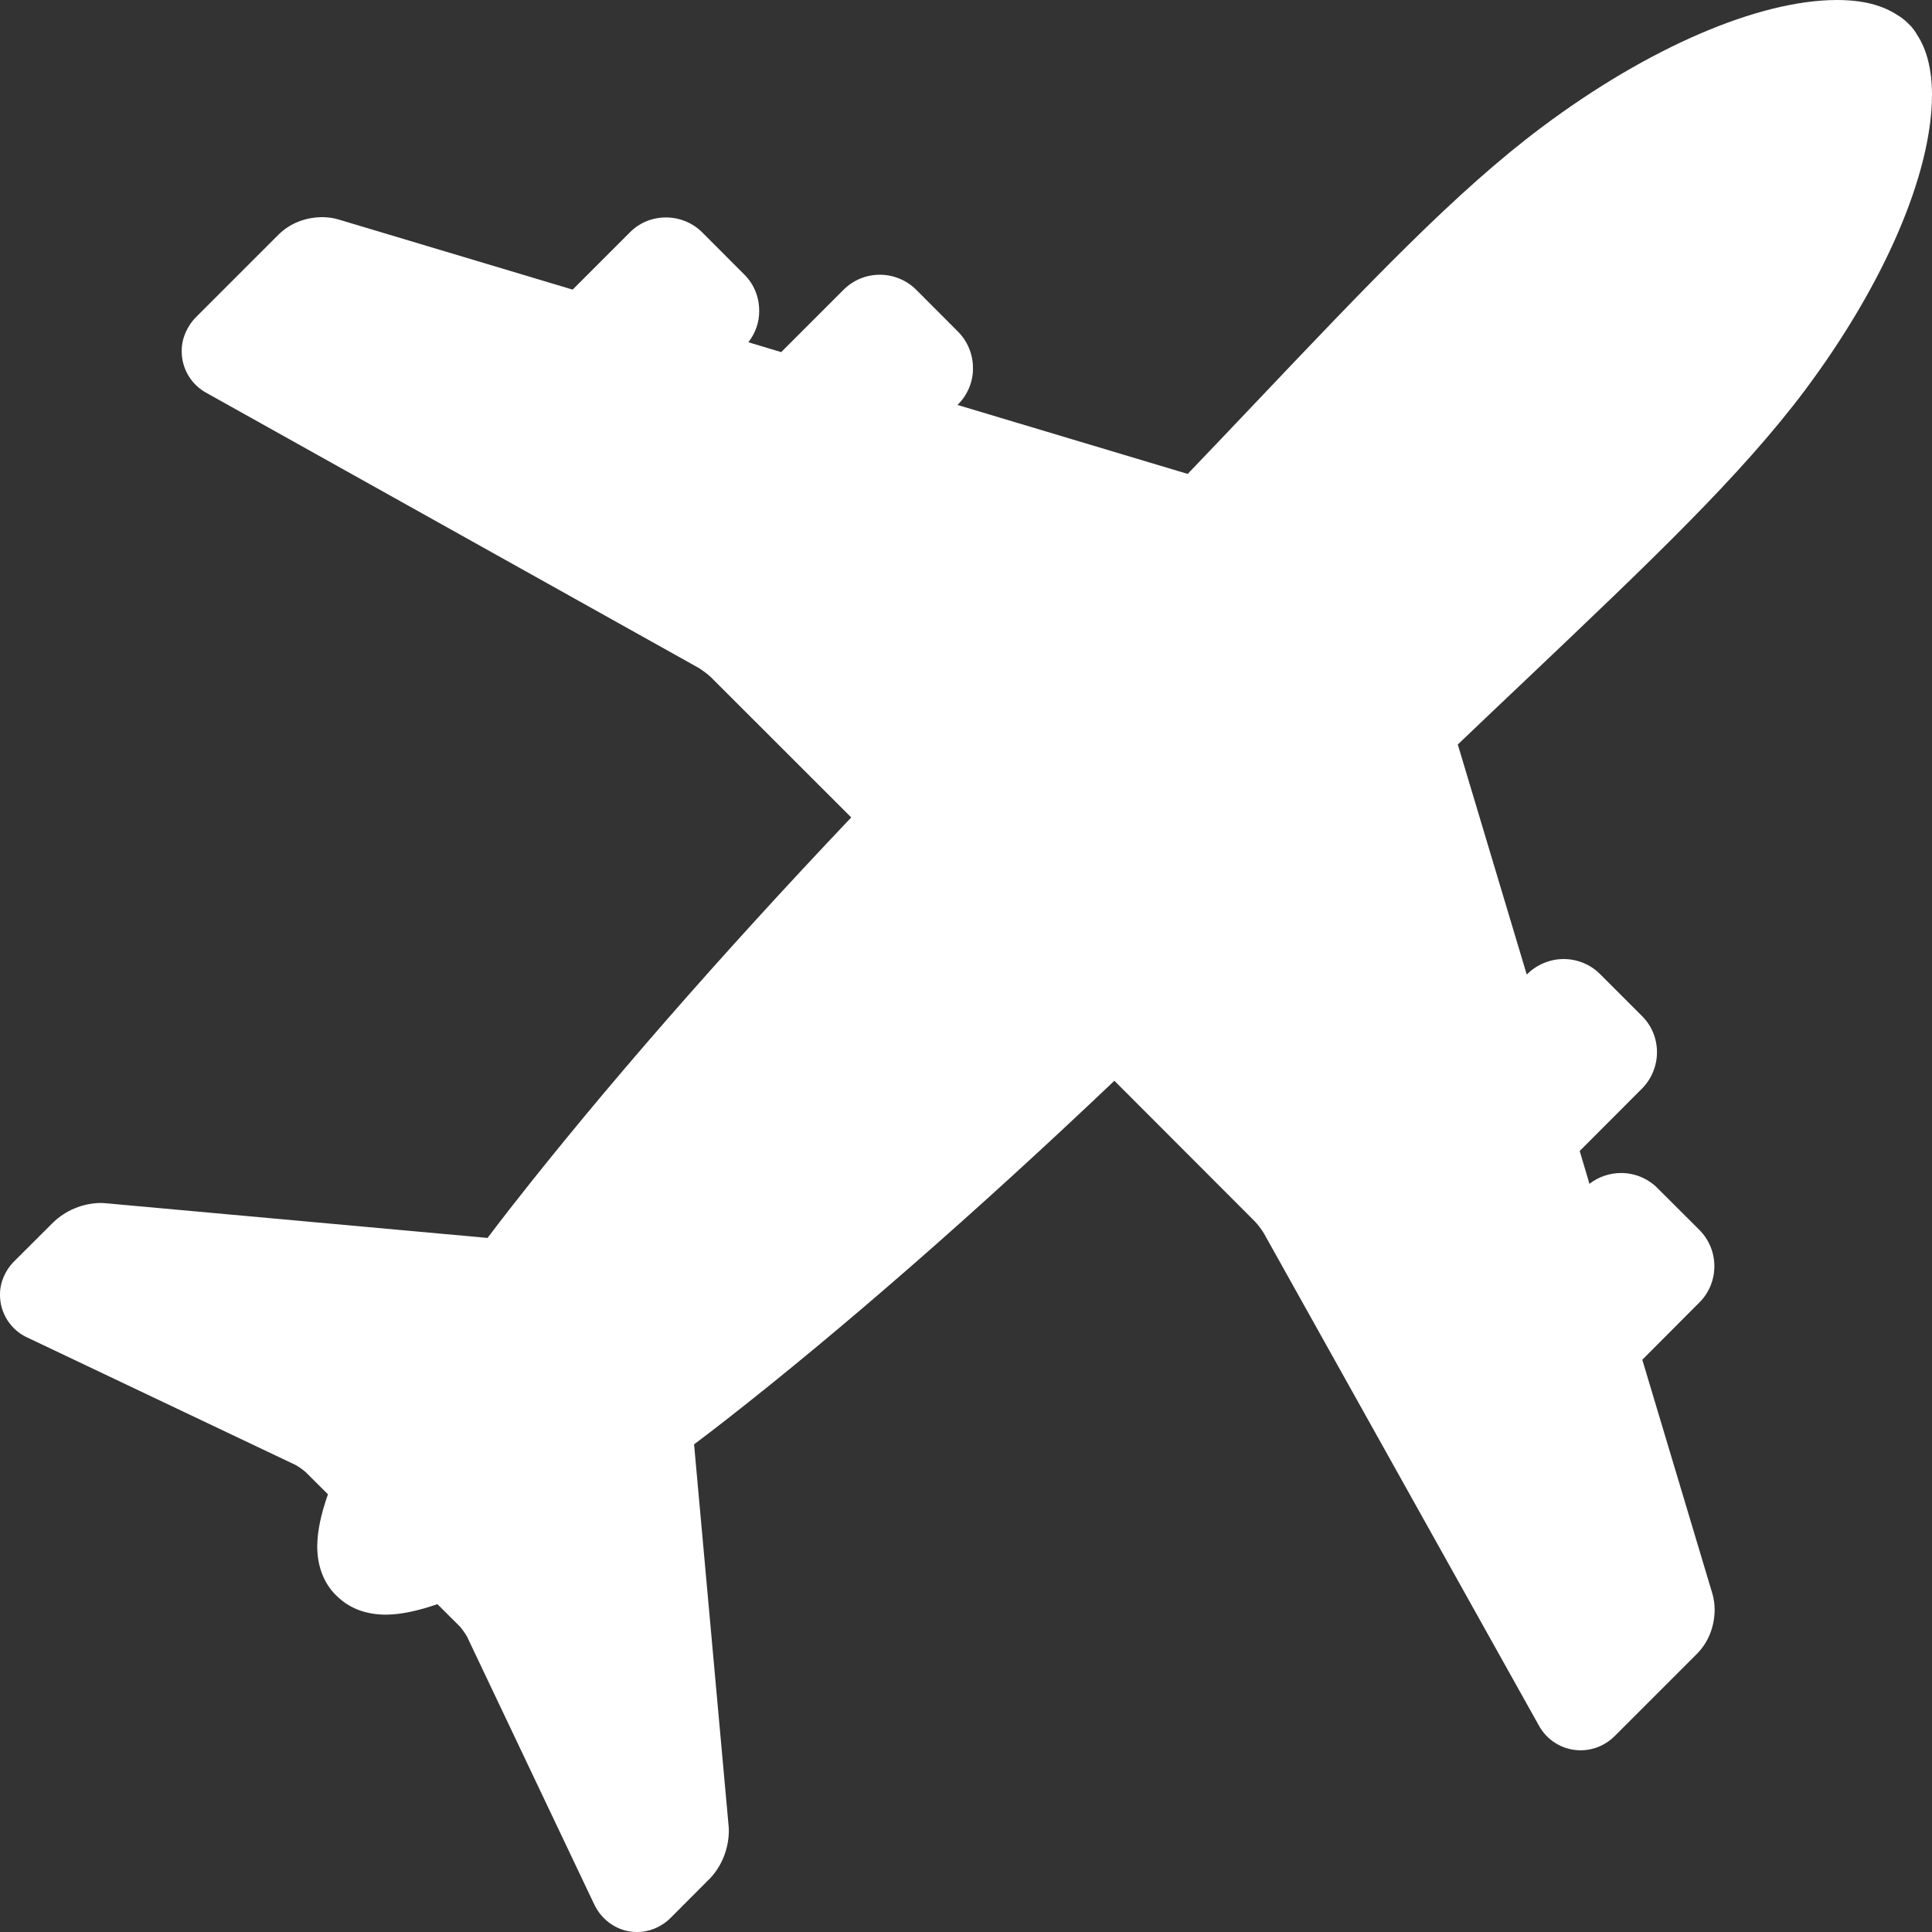 <?xml version="1.0" encoding="utf-8"?>
<!-- Generator: Adobe Illustrator 15.1.0, SVG Export Plug-In  -->
<!DOCTYPE svg PUBLIC "-//W3C//DTD SVG 1.1//EN" "http://www.w3.org/Graphics/SVG/1.1/DTD/svg11.dtd">
<svg version="1.1"
	 xmlns="http://www.w3.org/2000/svg" xmlns:xlink="http://www.w3.org/1999/xlink" xmlns:a="http://ns.adobe.com/AdobeSVGViewerExtensions/3.0/"
	 x="0px" y="0px" width="20px" height="20px" viewBox="0 0 20 20" enable-background="new 0 0 20 20" xml:space="preserve">
<rect x="0" y="0" width="20" height="20" fill="#333333" stroke="none"/>
<defs>
</defs>
<path fill="#FFFFFF" d="M18.686,4.038c0.821-1.099,1.312-2.24,1.314-3.055c-0.001-0.264-0.053-0.47-0.155-0.624
	c-0.011-0.019-0.039-0.068-0.091-0.116c-0.051-0.051-0.097-0.078-0.106-0.083C19.487,0.052,19.28,0,19.016,0
	c-0.813,0.001-1.955,0.493-3.053,1.315c-0.889,0.665-1.777,1.601-3.007,2.897c-0.209,0.22-0.428,0.451-0.661,0.694L9.912,4.192
	l0.007-0.007c0.099-0.1,0.155-0.237,0.153-0.373c0.001-0.143-0.056-0.28-0.155-0.379L9.487,3.002
	c-0.099-0.1-0.236-0.158-0.379-0.158c-0.143,0-0.276,0.056-0.377,0.157L8.087,3.645L7.747,3.543C7.82,3.45,7.861,3.333,7.859,3.219
	c0.001-0.145-0.055-0.28-0.156-0.379L7.271,2.407C7.173,2.308,7.037,2.251,6.893,2.251c-0.143,0-0.276,0.056-0.375,0.157l-0.59,0.59
	L3.504,2.272C3.451,2.256,3.393,2.248,3.332,2.248C3.159,2.25,3,2.313,2.883,2.429L2.031,3.281C1.935,3.377,1.88,3.508,1.881,3.632
	C1.879,3.815,1.98,3.984,2.142,4.07l5.094,2.846C7.26,6.93,7.333,6.984,7.359,7.01l1.453,1.452C7.453,9.894,6.244,11.28,5.3,12.486
	c-0.088,0.112-0.171,0.221-0.253,0.329l-3.941-0.358c-0.019-0.002-0.041-0.004-0.068-0.004c-0.181,0.004-0.357,0.075-0.488,0.202
	l-0.397,0.396C0.054,13.147-0.001,13.277,0,13.402c-0.002,0.191,0.113,0.369,0.287,0.446l2.772,1.317
	c0.024,0.012,0.086,0.056,0.106,0.075l0.23,0.229c-0.072,0.203-0.109,0.379-0.111,0.533c-0.001,0.207,0.066,0.384,0.193,0.511
	l0.01,0.009l0.002,0.002c0.13,0.127,0.3,0.191,0.51,0.191c0.151-0.002,0.325-0.038,0.529-0.109l0.234,0.233
	c0.018,0.02,0.061,0.08,0.073,0.104l1.314,2.766C6.23,19.885,6.403,20,6.591,20h0.002c0.131,0,0.255-0.052,0.351-0.148l0.407-0.408
	c0.12-0.127,0.191-0.302,0.194-0.487c0-0.022-0.001-0.04-0.002-0.049l-0.358-3.956c0.108-0.081,0.217-0.165,0.329-0.252
	c1.208-0.944,2.594-2.155,4.022-3.512l1.453,1.455c0.024,0.023,0.079,0.095,0.095,0.125l2.841,5.085
	c0.086,0.164,0.253,0.266,0.438,0.266c0.132,0,0.258-0.053,0.354-0.149l0.857-0.857c0.112-0.117,0.174-0.274,0.176-0.447
	c0-0.058-0.008-0.115-0.023-0.167l-0.726-2.423l0.59-0.592c0.101-0.099,0.156-0.236,0.156-0.376c0-0.142-0.055-0.275-0.155-0.376
	l-0.434-0.433c-0.099-0.1-0.236-0.156-0.376-0.156c-0.12,0-0.236,0.04-0.328,0.112l-0.101-0.34l0.644-0.645
	c0.099-0.099,0.156-0.237,0.156-0.377c0-0.143-0.055-0.276-0.156-0.376l-0.431-0.431c-0.099-0.101-0.237-0.158-0.379-0.158
	c-0.142,0-0.28,0.058-0.378,0.157l-0.004,0.004l-0.714-2.382c0.247-0.235,0.48-0.458,0.704-0.669
	C17.089,5.809,18.022,4.924,18.686,4.038z"/>
</svg>
